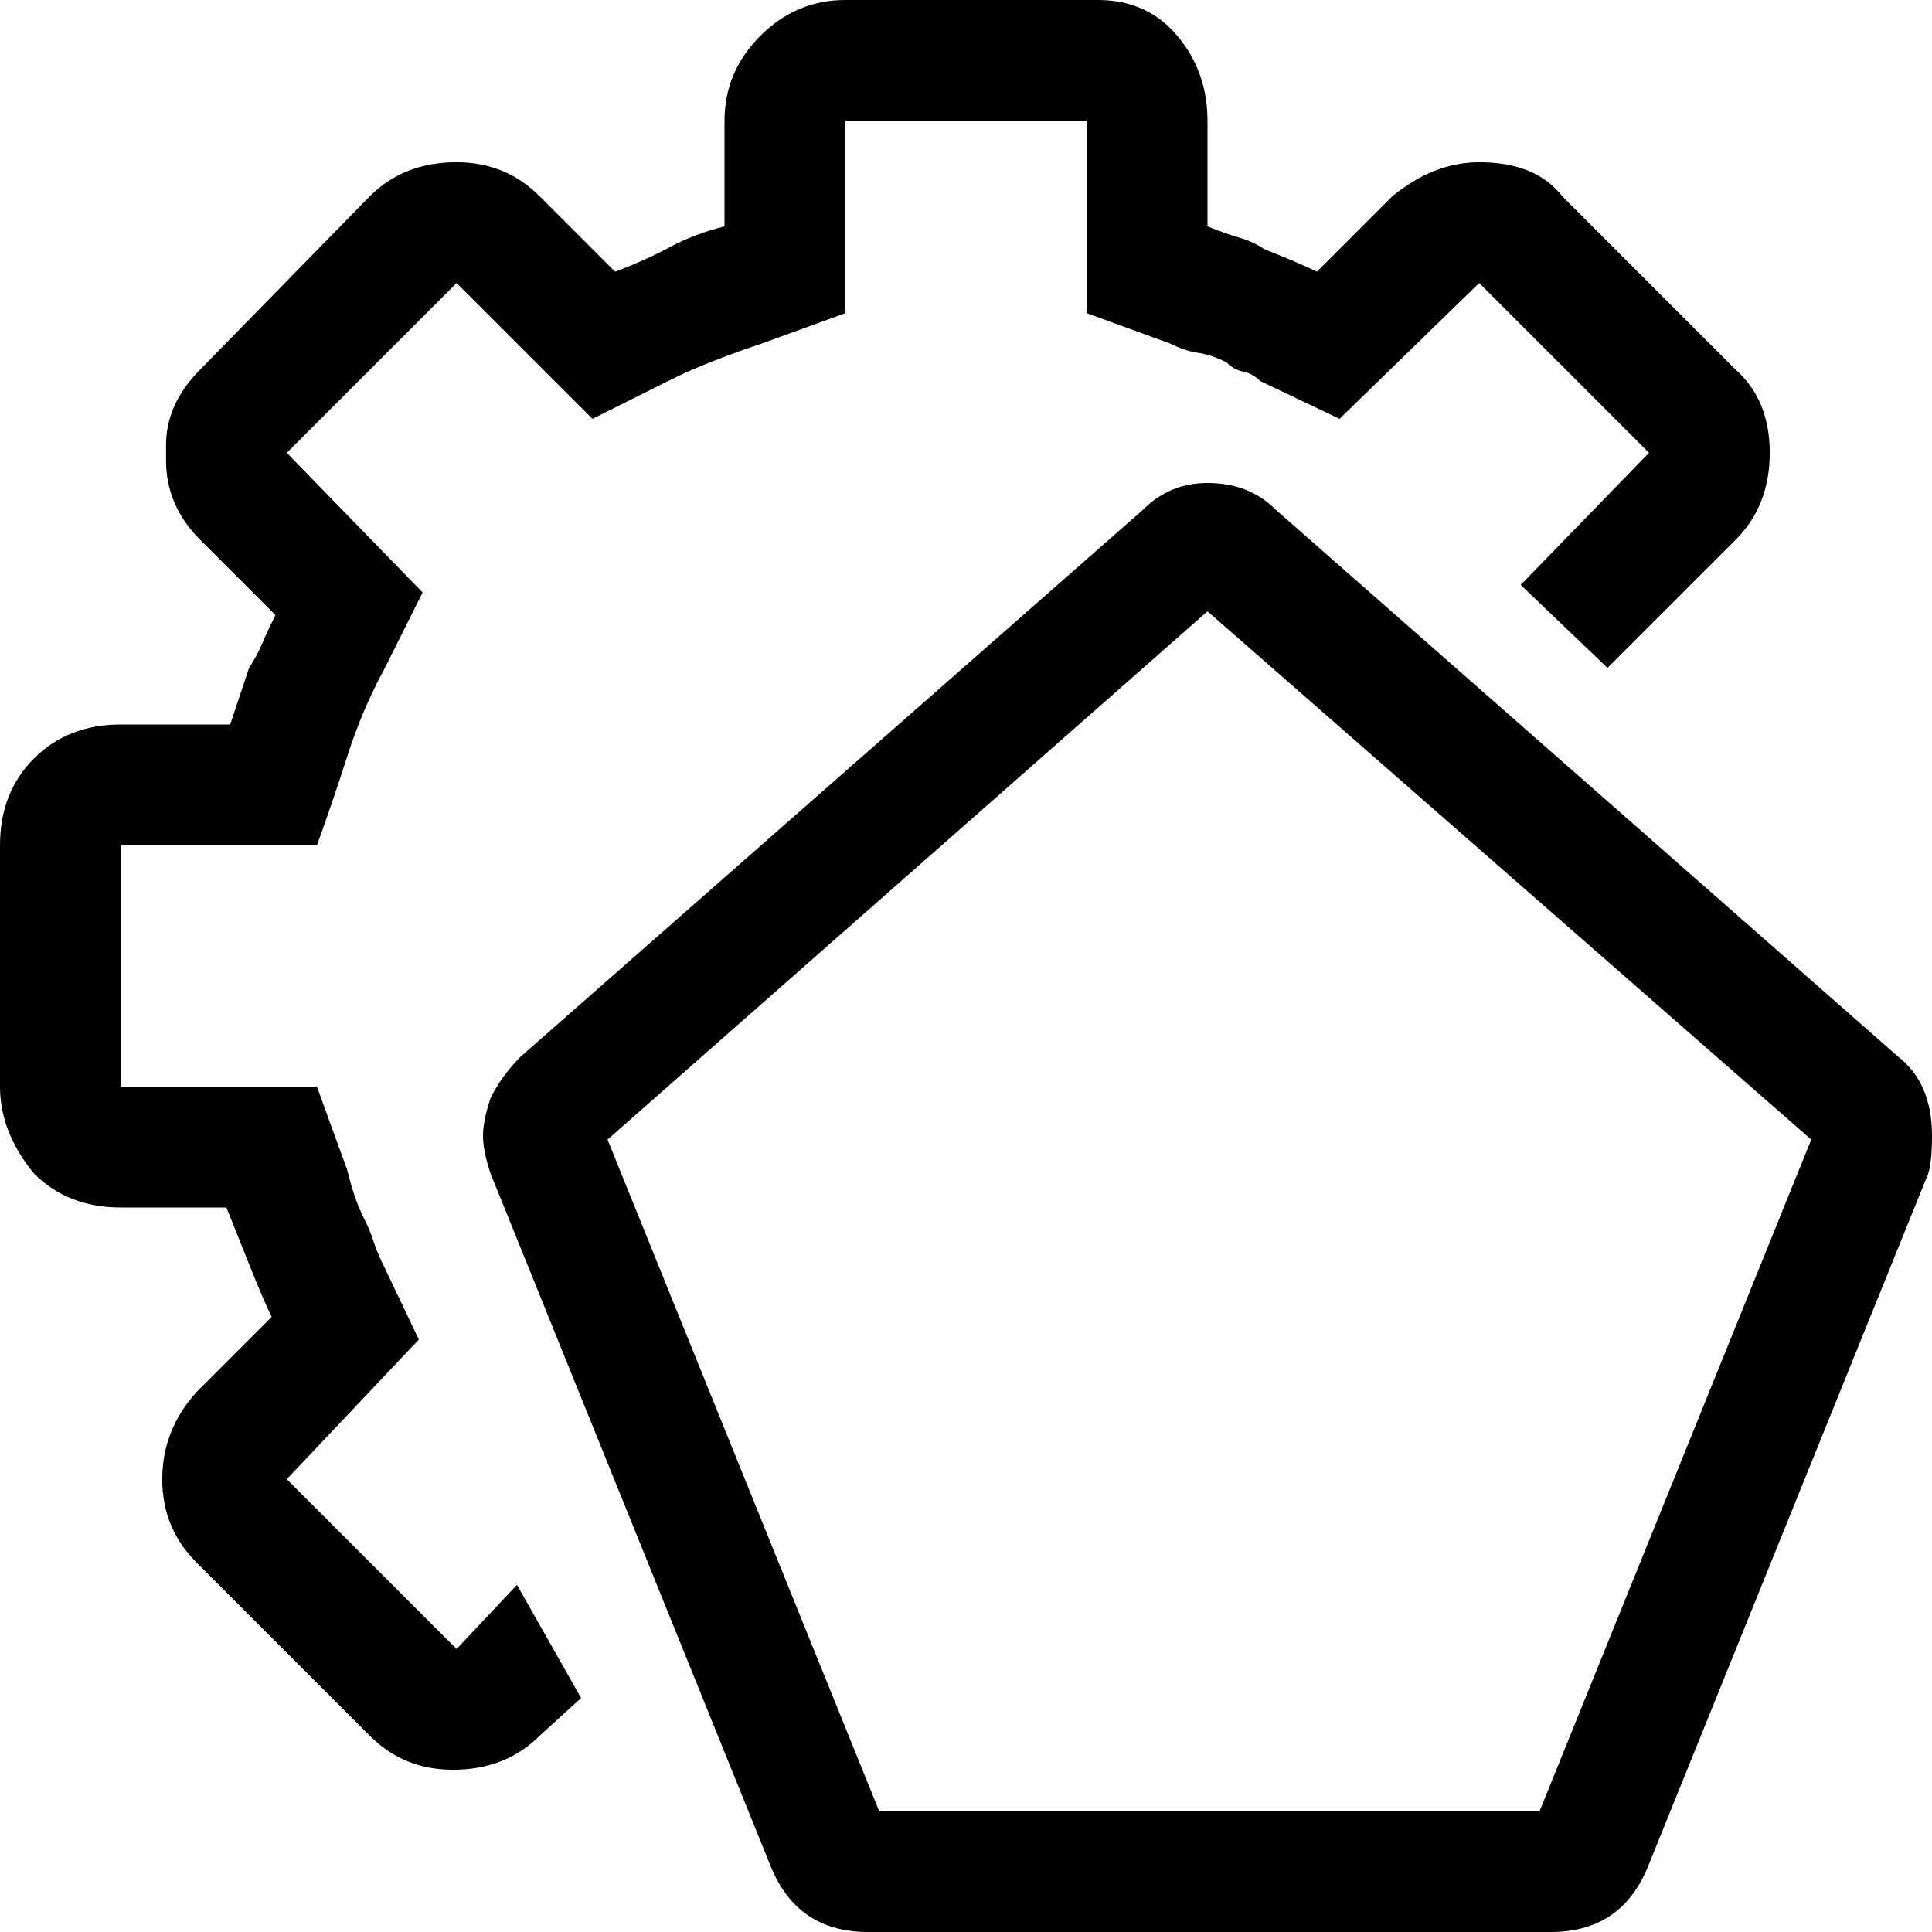 <svg xmlns="http://www.w3.org/2000/svg" viewBox="0 0 512 512">
	<path d="M130 291q3-6 8-11l165-145q7-7 17-7 11 0 18 7l165 145q9 7 9 21 0 7-1 10l-74 183q-7 18-26 18H230q-19 0-26-18l-74-183q-2-6-2-10t2-10zm31 11l72 178h175l72-178-160-140zM0 288v-64q0-14 9-23t23-9h29l5-15q2-3 3.5-6.5T73 163l-20-20q-9-9-9-21v-4q0-11 9-20l45-46q9-9 23-9 13 0 22 9l20 20q8-3 14.5-6.5T192 60V32q0-13 9.5-22.5T224 0h67q13 0 21 9.5t8 22.5v28q5 2 8.5 3t6.5 3q10 4 14 6l20-20q11-9 23-9 15 0 22 9l46 46q9 8 9 22t-9 23l-34 34-23-22 34-35-45-45-37 36-21-10q-2-2-4.5-2.5T325 96q-4-2-7.5-2.5T310 91l-22-8V32h-64v51l-22 8q-6 2-12.5 4.5T177 101l-20 10-36-36-45 45 36 37-10 20q-6 11-10 23.5T84 224H32v64h52l8 22q1 4 2 7t3 7q1 2 2 5t2 5l10 21-35 37 45 45 16-17 17 30-11 10q-9 9-23 9-13 0-22-9l-46-46q-9-9-9-22t9-23l20-20q-2-4-6-14l-6-15H32q-14 0-23-9-9-11-9-23z"/>
</svg>